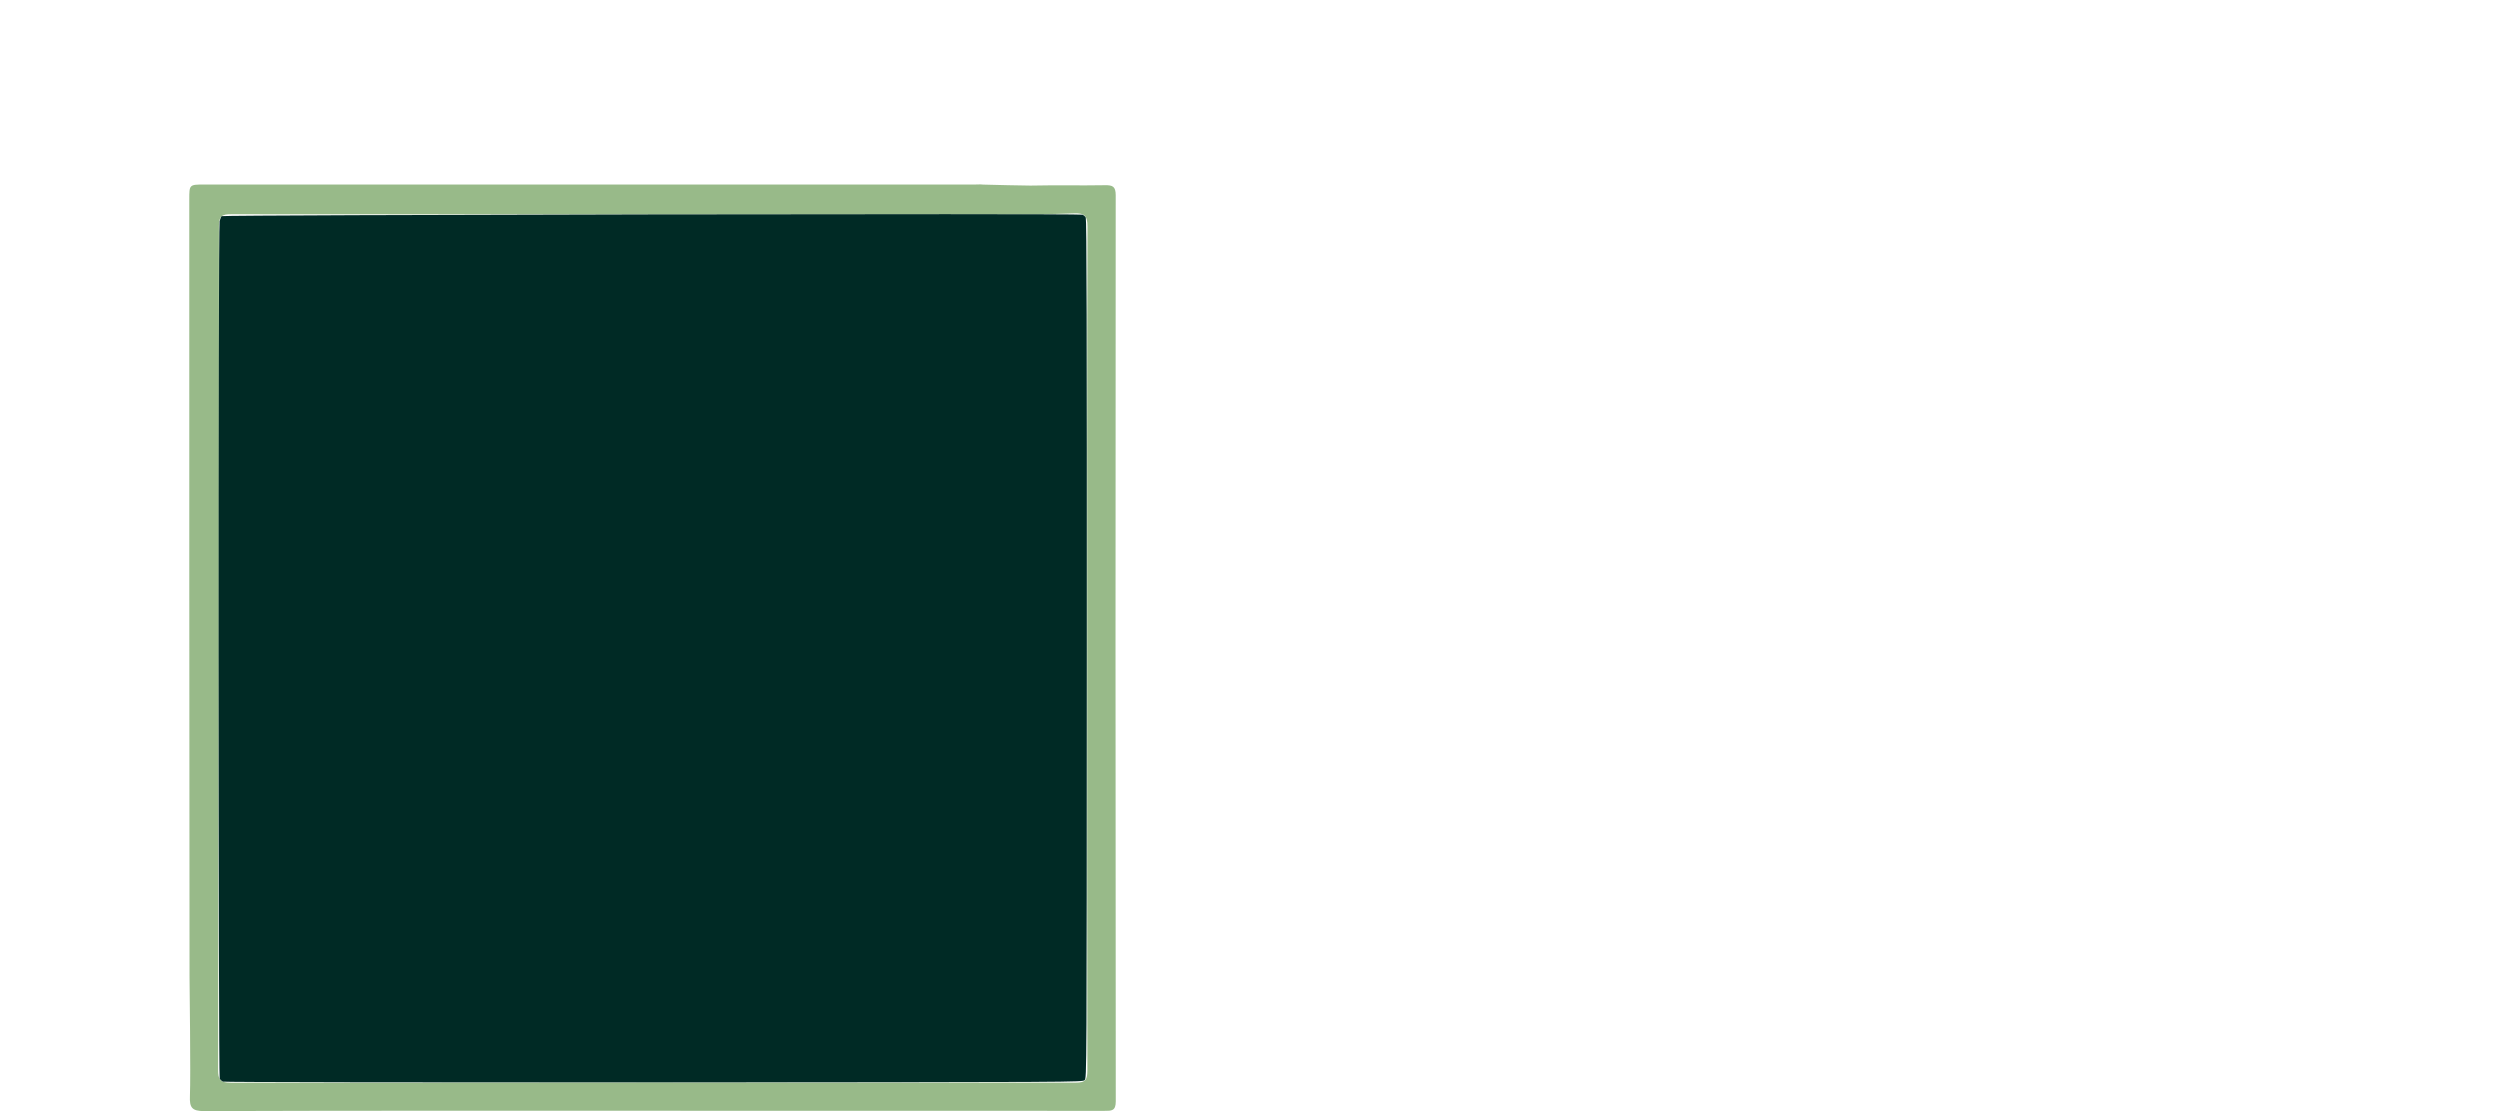 <?xml version="1.0" encoding="UTF-8" standalone="no"?>
<!-- Generator: Adobe Illustrator 16.0.0, SVG Export Plug-In . SVG Version: 6.00 Build 0)  -->

<svg
   version="1.1"
   id="Capa_1"
   x="0px"
   y="0px"
   width="120.309px"
   height="53.469px"
   viewBox="0 0 120.309 53.469"
   enable-background="new 0 0 120.309 53.469"
   xml:space="preserve"
   sodipodi:docname="cuadrado_1.svg"
   inkscape:version="1.4.2 (2aeb623e1d, 2025-05-12)"
   xmlns:inkscape="http://www.inkscape.org/namespaces/inkscape"
   xmlns:sodipodi="http://sodipodi.sourceforge.net/DTD/sodipodi-0.dtd"
   xmlns="http://www.w3.org/2000/svg"
   xmlns:svg="http://www.w3.org/2000/svg"><defs
   id="defs1" /><sodipodi:namedview
   id="namedview1"
   pagecolor="#ffffff"
   bordercolor="#000000"
   borderopacity="0.25"
   inkscape:showpageshadow="2"
   inkscape:pageopacity="0.0"
   inkscape:pagecheckerboard="0"
   inkscape:deskcolor="#d1d1d1"
   inkscape:zoom="20.056688"
   inkscape:cx="60.12957"
   inkscape:cy="26.749183"
   inkscape:window-width="2560"
   inkscape:window-height="1371"
   inkscape:window-x="0"
   inkscape:window-y="0"
   inkscape:window-maximized="1"
   inkscape:current-layer="Capa_1" />
<g
   id="g1">
	<path
   fill="#98BA89"
   d="M53.692,9.396c0-0.422-0.146-0.49-0.52-0.483c-1.194,0.021-2.389-0.009-3.583,0.018   c-0.054,0.001-2.172-0.036-2.277-0.048c-0.131-0.016-0.265-0.003-0.397-0.003H9.85c-0.741,0-0.741,0-0.741,0.718   c0,12.469-0.003,24.938,0.012,37.407c0.001,0.428,0.061,4.686,0.019,5.744c-0.022,0.545,0.089,0.723,0.691,0.721   c7.201-0.025,14.402-0.016,21.604-0.016c7.239,0,14.479-0.002,21.717,0.004c0.336,0,0.543,0.01,0.543-0.455   C53.679,38.467,53.68,23.932,53.692,9.396z M52.329,51.5c0,0.451-0.074,0.604-0.572,0.602c-13.55-0.016-27.1-0.016-40.65,0.002   c-0.524,0-0.611-0.152-0.611-0.633c0.027-13.531,0.042-27.061,0.04-40.591c0-0.499,0.154-0.572,0.603-0.571   c12.337,0.012,24.674,0.011,37.012,0.008c1.174,0,2.349-0.002,3.522-0.05c0.504-0.021,0.662,0.103,0.661,0.64   c-0.021,6.766-0.014,13.532-0.014,20.297S52.314,44.734,52.329,51.5z"
   id="path1" />
</g>
<path
   style="fill:#002a25;fill-opacity:1;stroke-width:0.05"
   d="M 10.735,52.052 C 10.675,52.028 10.603,51.964 10.573,51.909 10.506,51.783 10.5,10.941 10.567,10.651 c 0.025,-0.106 0.07,-0.218 0.101,-0.249 0.063,-0.063 41.222,-0.134 41.418,-0.071 0.06,0.019 0.135,0.082 0.165,0.14 0.042,0.078 0.055,5.493 0.051,20.756 -0.005,20.568 -0.005,20.651 -0.105,20.751 -0.099,0.099 -0.172,0.1 -20.727,0.109 -11.823,0.005 -20.674,-0.009 -20.737,-0.035 z"
   id="path2" /></svg>

